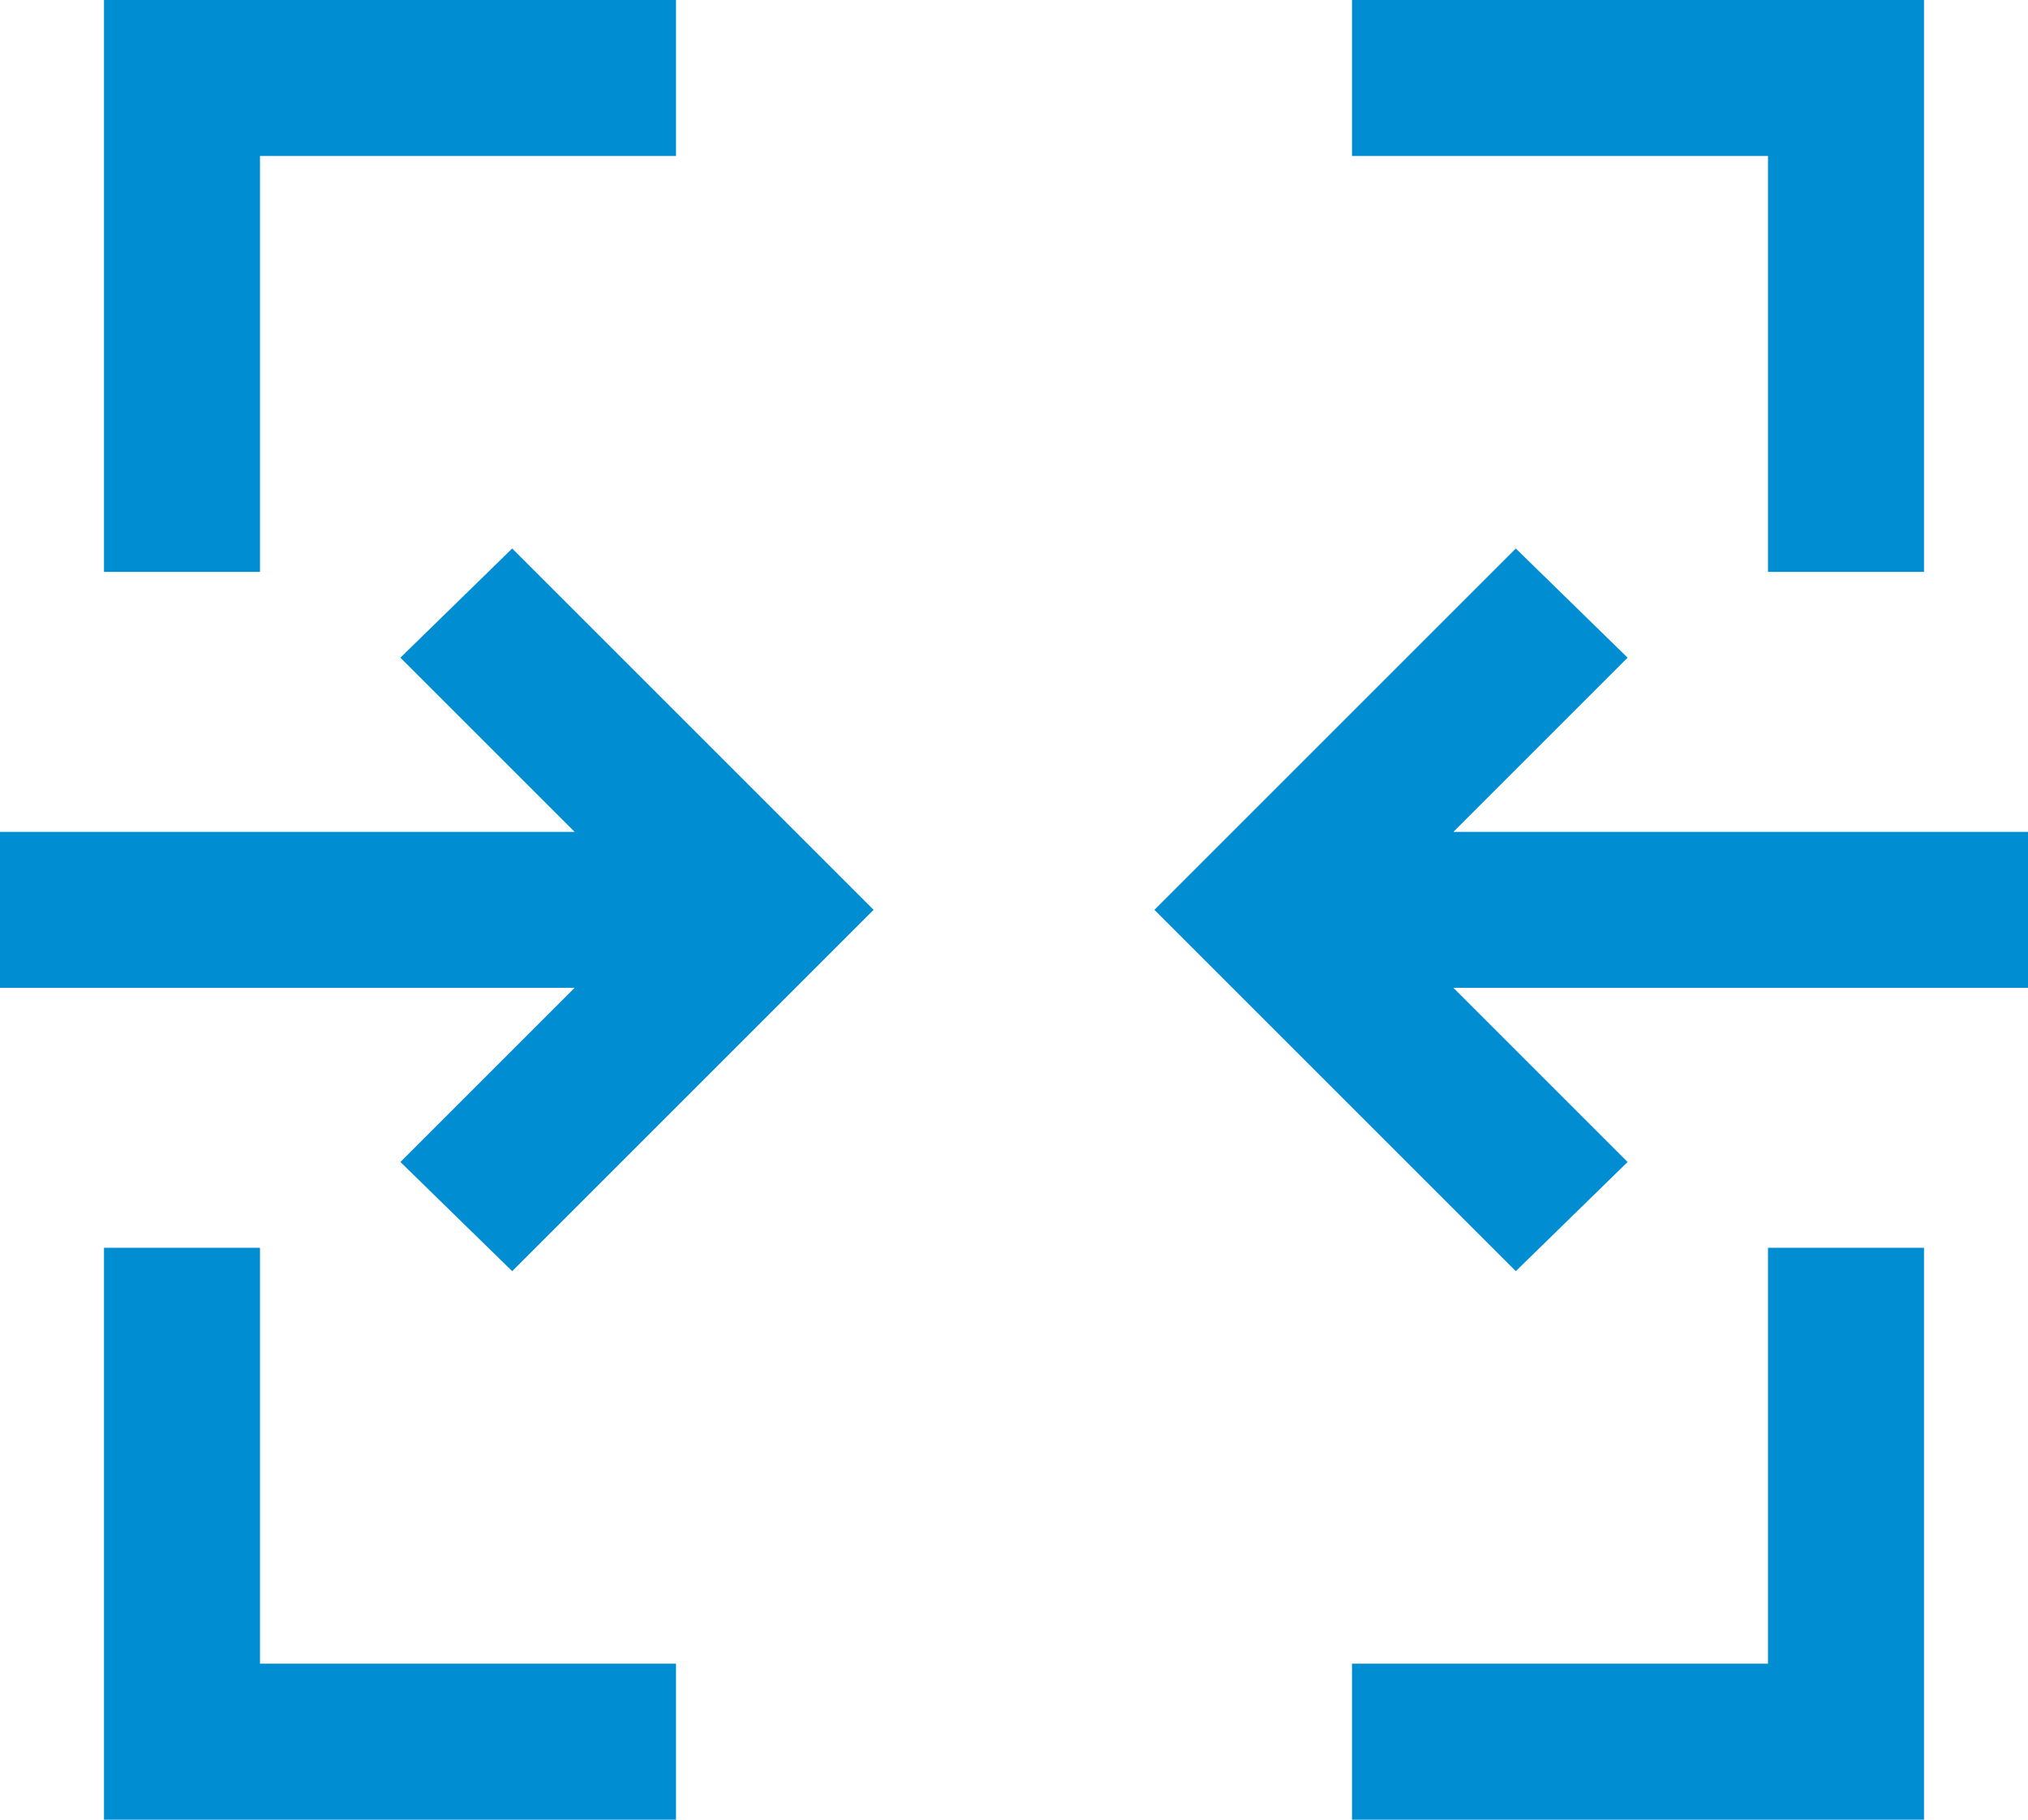 <svg xmlns="http://www.w3.org/2000/svg" width="39" height="35" viewBox="0 0 39 35">
  <path id="cell_merge_FILL0_wght400_GRAD0_opsz48" d="M6.5,41.5v-11h3v8h8v3Zm24,0v-3h8v-8h3v11ZM14.35,30.95l-2.15-2.1,3.35-3.35H4.5v-3H15.55L12.2,19.15l2.15-2.1L21.3,24Zm19.3,0L26.7,24l6.95-6.95,2.15,2.1L32.45,22.5H43.5v3H32.45l3.35,3.35ZM6.5,17.5V6.5h11v3h-8v8Zm32,0v-8h-8v-3h11v11Z" transform="translate(-4.5 -6.5)" fill="#008dd2"/>
</svg>

